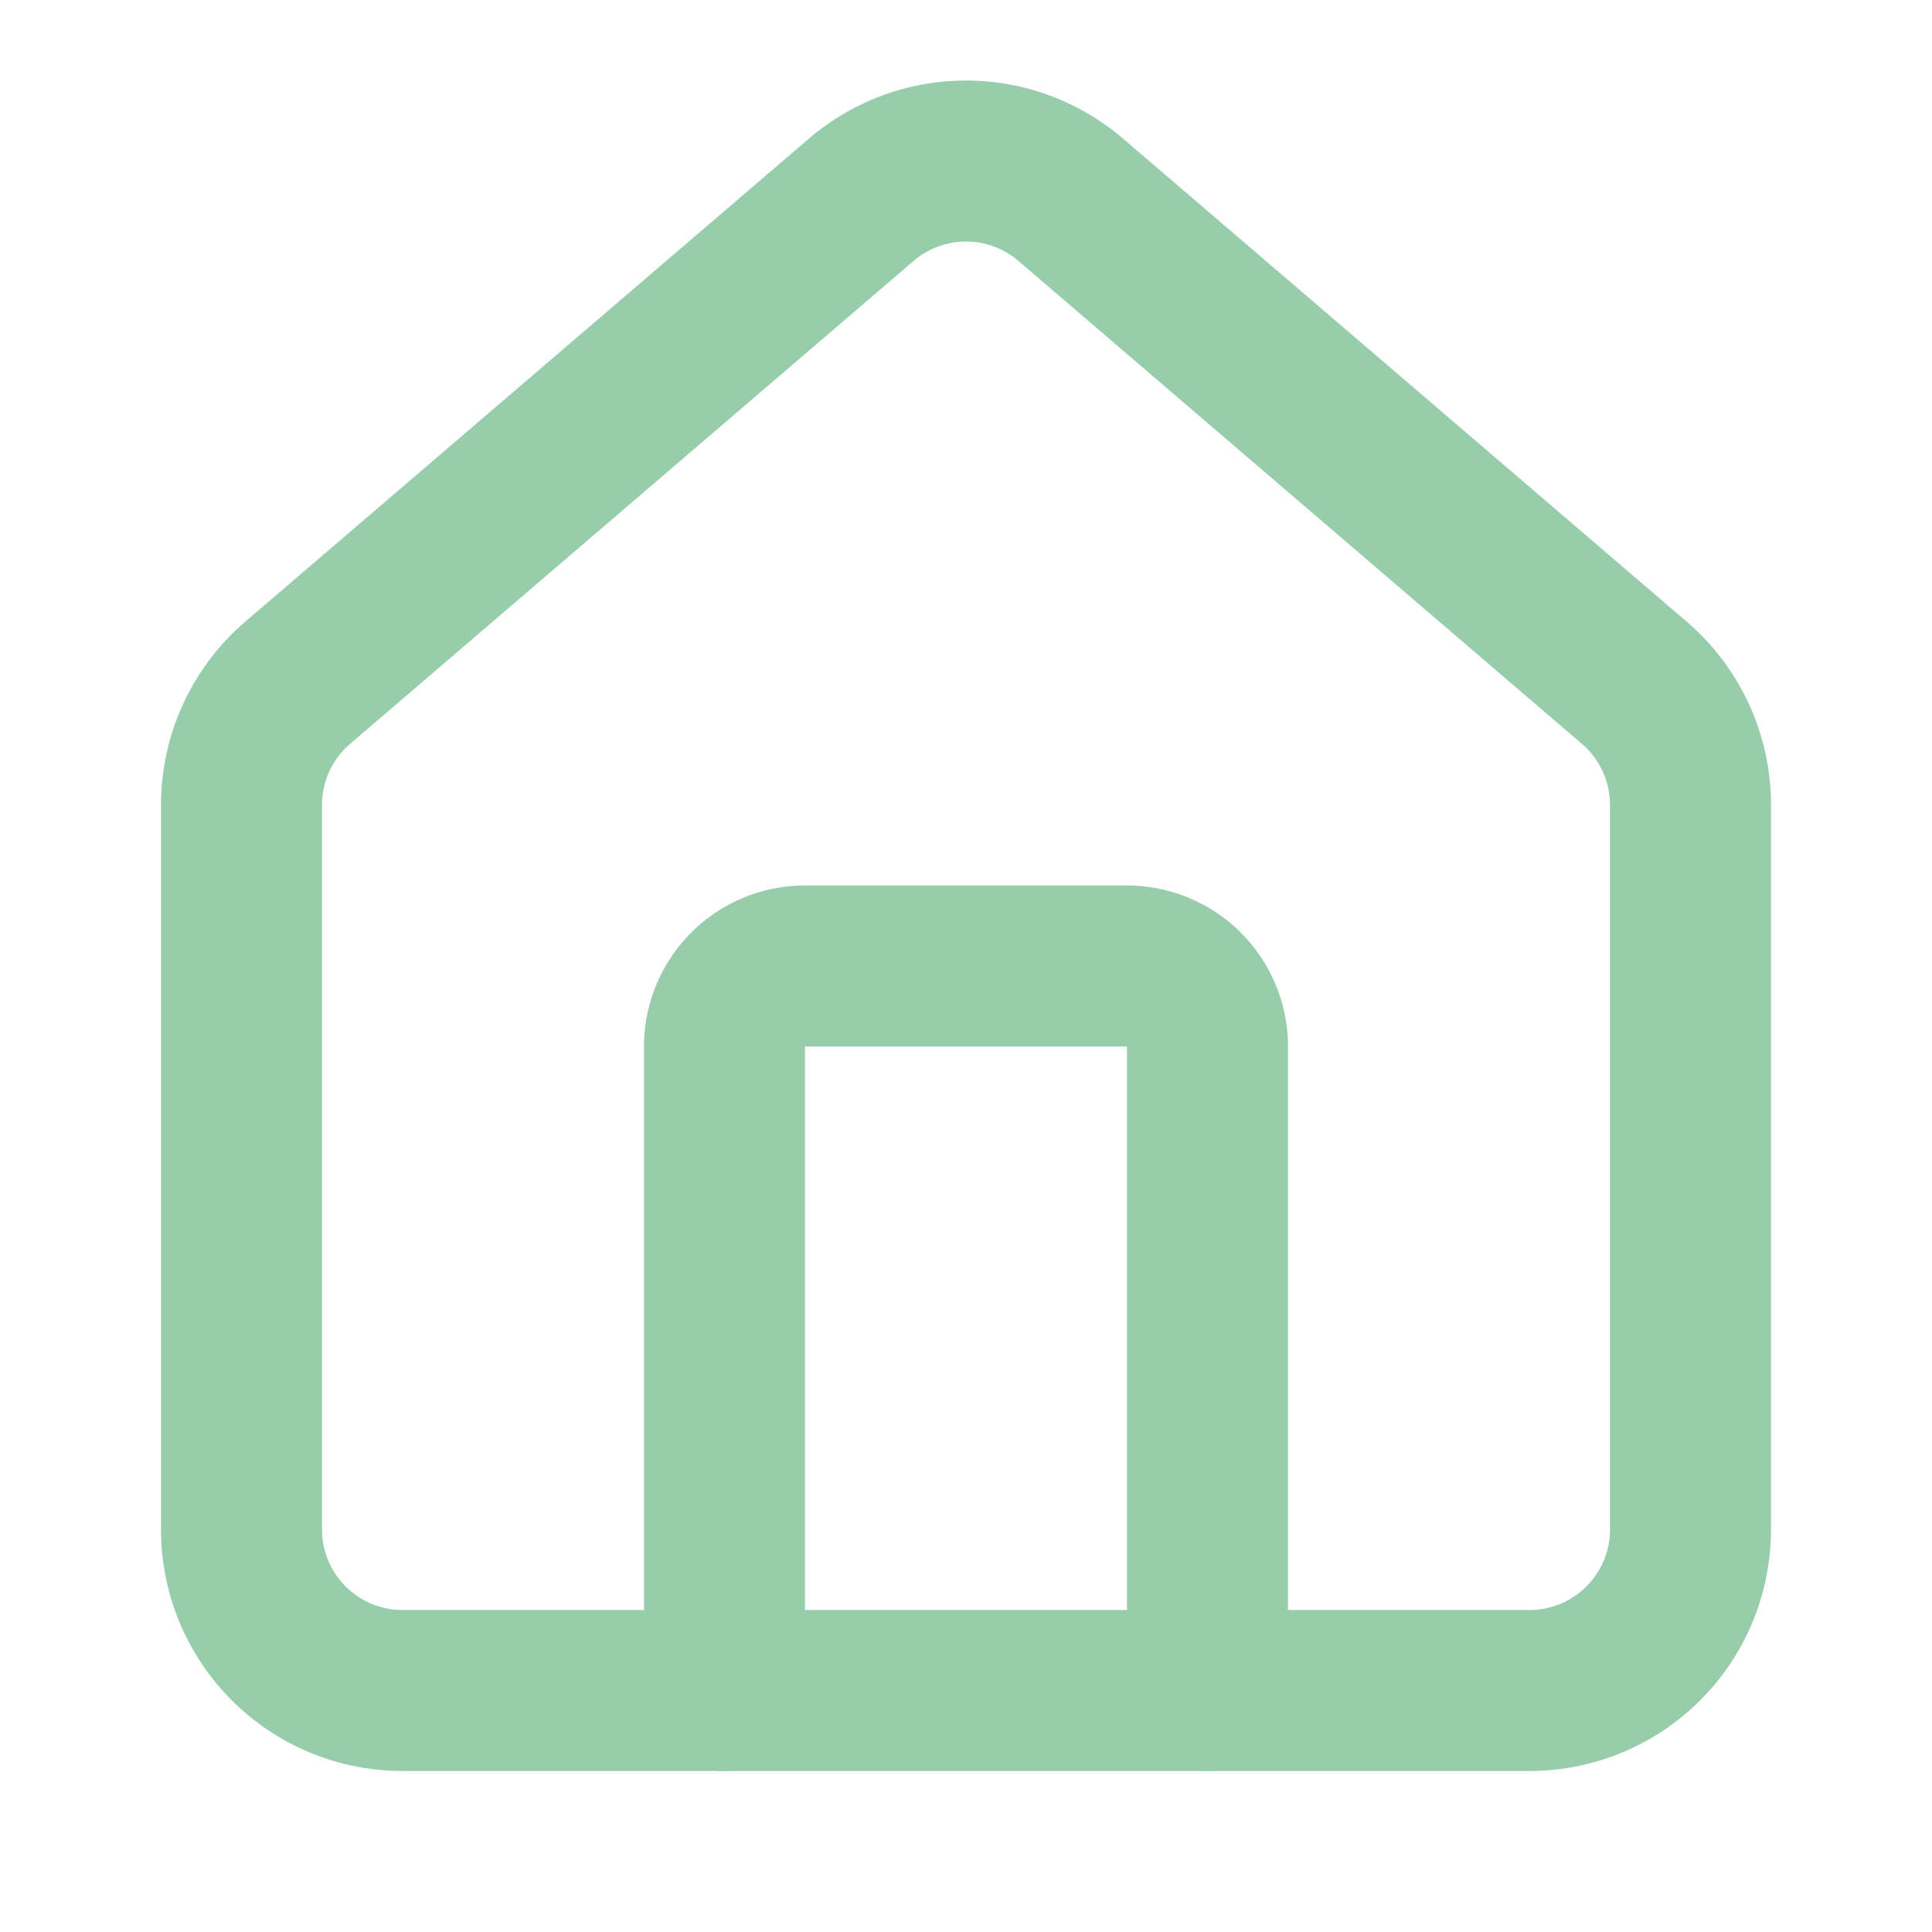 <svg xmlns="http://www.w3.org/2000/svg" width="24" height="24" viewBox="0 0 24 24" fill="none" stroke="#98cdab" stroke-width="2" stroke-linecap="round" stroke-linejoin="round" class="lucide lucide-house w-12 h-12 text-primary mx-auto mb-4" data-lov-id="src/pages/Index.tsx:222:16" data-lov-name="Home" data-component-path="src/pages/Index.tsx" data-component-line="222" data-component-file="Index.tsx" data-component-name="Home" data-component-content="%7B%22className%22%3A%22w-12%20h-12%20text-primary%20mx-auto%20mb-4%22%7D"><path d="M15 21v-8a1 1 0 0 0-1-1h-4a1 1 0 0 0-1 1v8"></path><path d="M3 10a2 2 0 0 1 .709-1.528l7-5.999a2 2 0 0 1 2.582 0l7 5.999A2 2 0 0 1 21 10v9a2 2 0 0 1-2 2H5a2 2 0 0 1-2-2z"></path></svg>